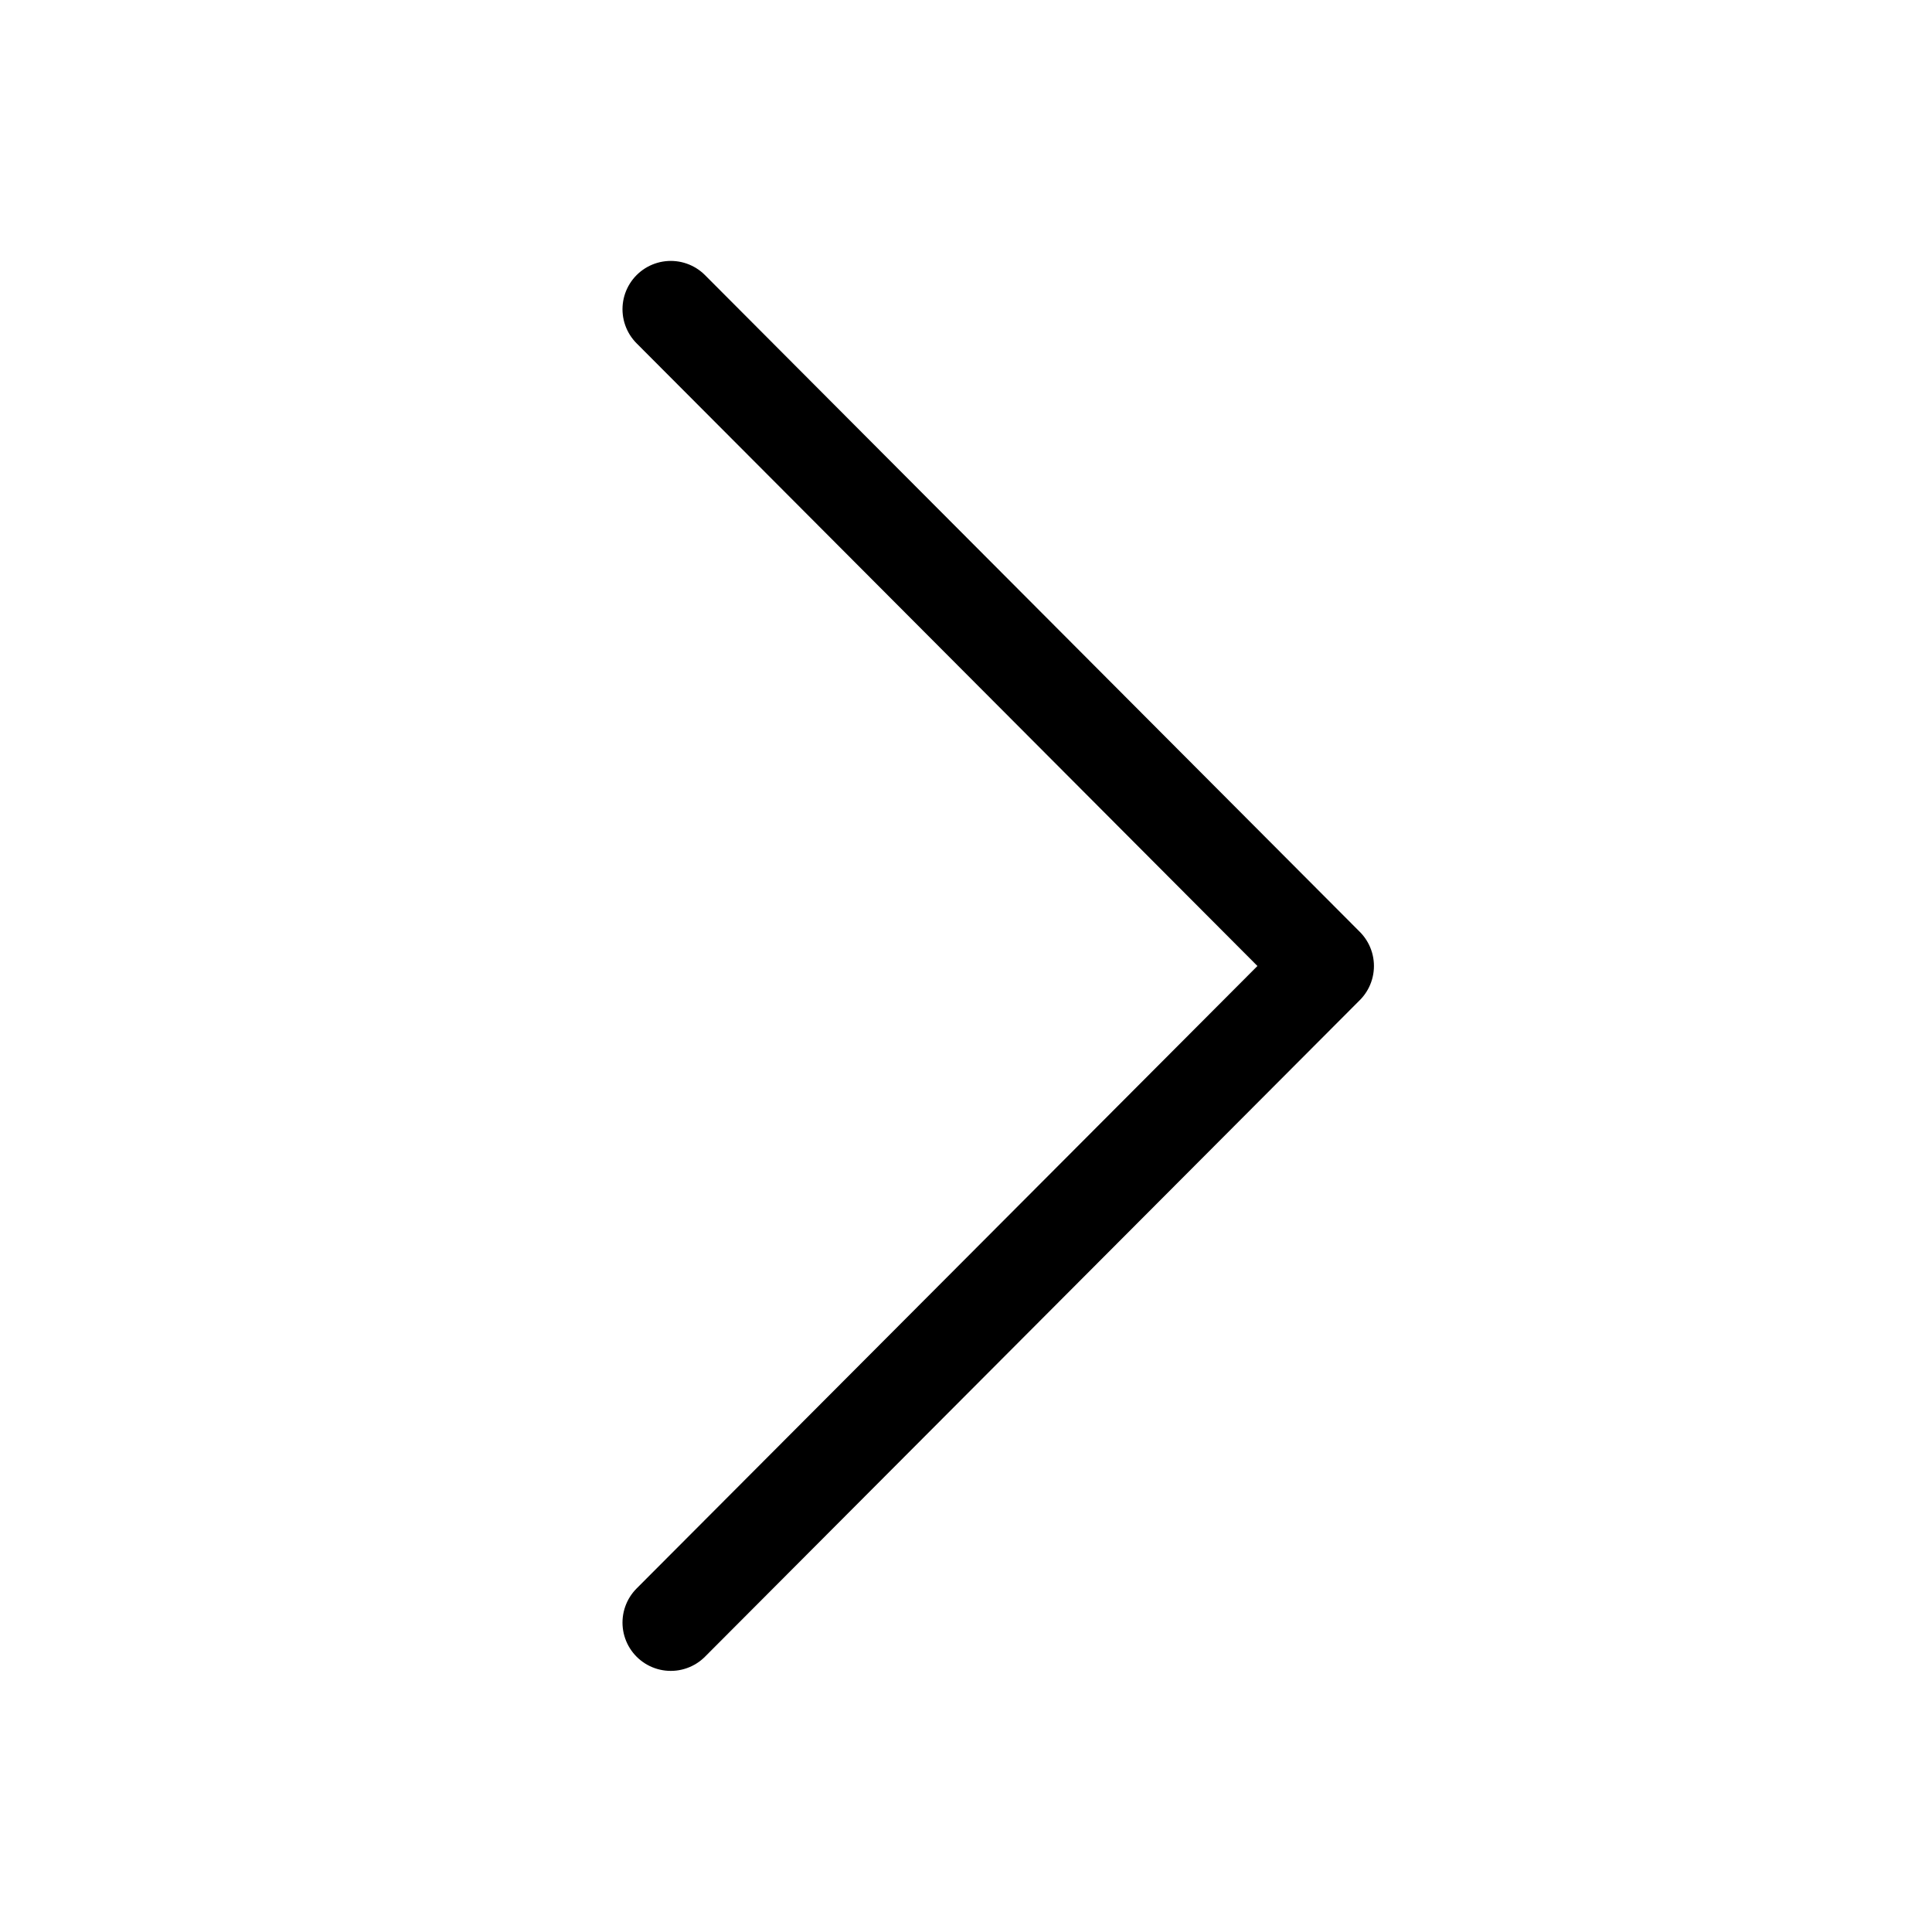 <svg width="20" height="20" viewBox="0 0 20 20" fill="none" xmlns="http://www.w3.org/2000/svg">
<g clip-path="url(#clip0_3050_254)">
<mask id="mask0_3050_254" style="mask-type:luminance" maskUnits="userSpaceOnUse" x="0" y="0" width="20" height="20">
<path d="M0 0L0 20H20V0H0Z" fill="white"/>
</mask>
<g mask="url(#mask0_3050_254)">
<path d="M6.944 16.797L13.723 10L6.944 3.201" stroke="black" stroke-linecap="round" stroke-linejoin="round"/>
</g>
</g>
<defs>
<clipPath id="clip0_3050_254">
<rect width="20" height="20" fill="white"/>
</clipPath>
</defs>
</svg>

